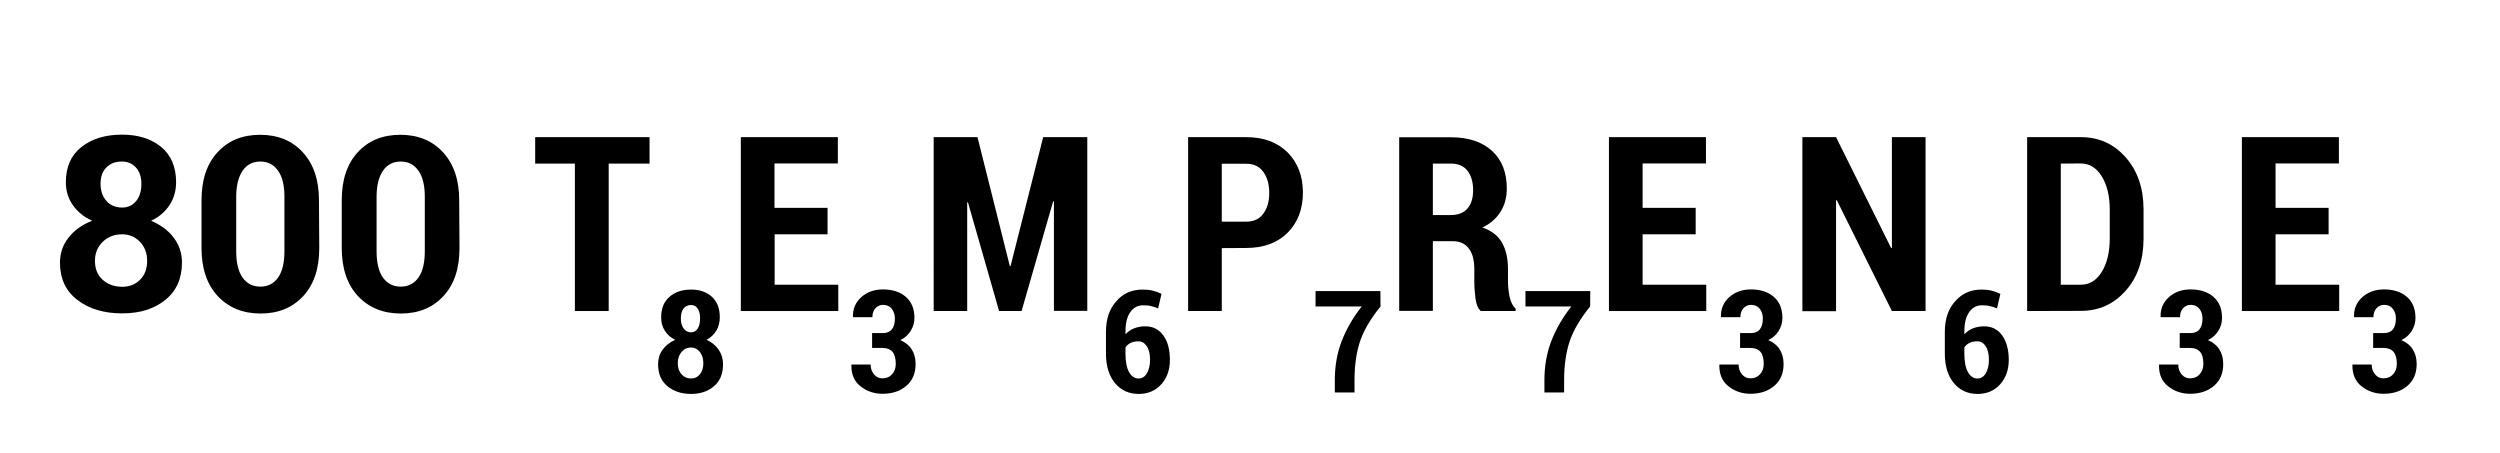 <?xml version="1.0" encoding="utf-8"?>
<!-- Generator: Adobe Illustrator 22.1.0, SVG Export Plug-In . SVG Version: 6.00 Build 0)  -->
<svg version="1.1" id="Capa_1" xmlns="http://www.w3.org/2000/svg" xmlns:xlink="http://www.w3.org/1999/xlink" x="0px" y="0px"
	 viewBox="0 0 1700.8 308.1" style="enable-background:new 0 0 1700.8 308.1;" xml:space="preserve">
<g>
	<path d="M119.8,124c0,5.8-1.5,11-4.5,15.6c-3,4.5-7.2,8.1-12.5,10.6c6.4,2.7,11.6,6.5,15.3,11.4c3.8,5,5.7,10.6,5.7,17
		c0,10.9-3.8,19.4-11.4,25.5c-7.6,6.1-17.3,9.1-29.2,9.1c-12.4,0-22.6-3-30.5-9.1c-8-6.1-11.9-14.6-11.9-25.5c0-6.4,2-12.1,5.9-17
		c3.9-5,9.2-8.8,16-11.4c-5.6-2.5-9.9-6.1-13.1-10.6c-3.2-4.5-4.8-9.7-4.8-15.6c0-10.4,3.5-18.4,10.6-24c7.1-5.6,16.3-8.4,27.7-8.4
		c10.9,0,19.7,2.8,26.6,8.4C116.4,105.6,119.8,113.6,119.8,124z M100.1,177.5c0-5.2-1.6-9.6-4.9-13c-3.3-3.4-7.3-5.1-12.1-5.1
		c-5.3,0-9.7,1.7-13.2,5.1c-3.5,3.4-5.3,7.7-5.3,13c0,5.4,1.7,9.6,5.2,12.8c3.5,3.2,8,4.8,13.4,4.8c4.9,0,8.9-1.6,12.1-4.8
		C98.5,187.1,100.1,182.8,100.1,177.5z M96.2,125.1c0-4.7-1.2-8.3-3.7-11.1c-2.4-2.7-5.6-4.1-9.5-4.1c-4.4,0-8,1.3-10.6,4
		c-2.7,2.7-4,6.4-4,11.2c0,4.8,1.4,8.7,4.1,11.7c2.7,3,6.3,4.4,10.7,4.4c3.9,0,7-1.5,9.4-4.4C95,133.9,96.2,130,96.2,125.1z"/>
	<path d="M217.2,168.8c0,13.9-3.6,24.7-10.9,32.6c-7.3,7.9-16.9,11.9-29,11.9c-12.1,0-21.8-4-29.2-11.9c-7.3-7.9-11-18.8-11-32.6
		v-32.6c0-13.8,3.6-24.7,10.9-32.6c7.3-8,17-11.9,29-11.9c12,0,21.7,4,29,11.9c7.3,8,11,18.8,11,32.6L217.2,168.8L217.2,168.8z
		 M193.5,133.8c0-7.6-1.4-13.5-4.3-17.6c-2.9-4.2-6.9-6.3-12.1-6.3c-5.2,0-9.2,2.1-12.1,6.3c-2.8,4.2-4.3,10-4.3,17.6V171
		c0,7.7,1.4,13.7,4.3,17.8c2.9,4.1,6.9,6.2,12.2,6.2c5.1,0,9.1-2.1,12-6.2s4.3-10.1,4.3-17.8L193.5,133.8L193.5,133.8z"/>
	<path d="M312.6,168.8c0,13.9-3.6,24.7-10.9,32.6c-7.3,7.9-16.9,11.9-29,11.9c-12.1,0-21.8-4-29.2-11.9c-7.3-7.9-11-18.8-11-32.6
		v-32.6c0-13.8,3.6-24.7,10.9-32.6c7.3-8,17-11.9,29-11.9c12,0,21.7,4,29,11.9c7.3,8,11,18.8,11,32.6L312.6,168.8L312.6,168.8z
		 M289,133.8c0-7.6-1.4-13.5-4.3-17.6c-2.9-4.2-6.9-6.3-12.1-6.3c-5.2,0-9.2,2.1-12.1,6.3c-2.8,4.2-4.3,10-4.3,17.6V171
		c0,7.7,1.4,13.7,4.3,17.8c2.9,4.1,6.9,6.2,12.2,6.2c5.1,0,9.1-2.1,12-6.2s4.3-10.1,4.3-17.8L289,133.8L289,133.8z"/>
	<path d="M441.9,111.3h-27.8v100.3h-23V111.3h-27V93.3h77.8V111.3z"/>
	<path d="M489.7,215.9c0,3.4-0.8,6.4-2.4,9.1c-1.6,2.6-3.8,4.7-6.6,6.2c3.4,1.5,6.2,3.8,8.2,6.7c2,2.9,3,6.2,3,9.9
		c0,6.4-2,11.4-6.1,14.9c-4.1,3.5-9.2,5.3-15.6,5.3c-6.6,0-12-1.8-16.2-5.3s-6.3-8.5-6.3-14.9c0-3.7,1-7,3.1-9.9
		c2.1-2.9,4.9-5.1,8.5-6.7c-3-1.5-5.3-3.5-7-6.2c-1.7-2.6-2.5-5.7-2.5-9.1c0-6.1,1.9-10.7,5.7-14c3.8-3.3,8.7-4.9,14.7-4.9
		c5.8,0,10.5,1.6,14.1,4.9C487.9,205.2,489.7,209.8,489.7,215.9z M478.5,247.1c0-3.1-0.8-5.7-2.4-7.7s-3.6-3-5.9-3
		c-2.6,0-4.8,1-6.5,3s-2.6,4.5-2.6,7.7c0,3.2,0.9,5.7,2.6,7.6c1.7,1.9,3.9,2.8,6.5,2.8c2.4,0,4.3-0.9,5.9-2.8
		C477.7,252.8,478.5,250.3,478.5,247.1z M476.3,216.5c0-2.8-0.6-5-1.7-6.6c-1.1-1.6-2.6-2.4-4.5-2.4c-2.1,0-3.8,0.8-5.1,2.4
		c-1.2,1.6-1.8,3.8-1.8,6.7c0,2.9,0.6,5.2,1.9,6.9c1.3,1.7,3,2.6,5.1,2.6c1.9,0,3.3-0.9,4.5-2.6
		C475.8,221.7,476.3,219.4,476.3,216.5z"/>
	<path d="M563.1,159.4h-36.1v34.3h43.3v17.9H504V93.3h66v17.9h-43.1v30.2h36.1V159.4z"/>
	<path d="M600.7,226.6c2.7,0,4.8-0.9,6.1-2.6c1.4-1.8,2-4.2,2-7.3c0-2.6-0.7-4.8-2.1-6.6c-1.4-1.8-3.4-2.7-5.9-2.7
		c-2.1,0-3.8,0.8-5.2,2.3c-1.4,1.5-2.1,3.6-2.1,6.1h-13.1l-0.1-0.3c-0.2-5.4,1.8-9.9,5.7-13.4c4-3.5,8.9-5.2,14.7-5.2
		c6.5,0,11.7,1.7,15.6,5.1c3.9,3.4,5.8,8.2,5.8,14.4c0,3.2-0.9,6.1-2.6,8.8s-4,4.7-7,6.2c3.3,1.4,5.9,3.4,7.7,6.2
		c1.8,2.8,2.7,6.1,2.7,10.1c0,6.3-2.1,11.2-6.3,14.8c-4.2,3.6-9.6,5.4-16.2,5.4c-5.7,0-10.7-1.7-15-5.1c-4.3-3.4-6.3-8.2-6.2-14.5
		l0.1-0.3h13c0,2.7,0.8,4.9,2.3,6.7c1.5,1.8,3.4,2.7,5.7,2.7c2.7,0,4.9-0.9,6.6-2.8s2.5-4.2,2.5-7.1c0-3.7-0.8-6.5-2.3-8.2
		s-3.8-2.6-6.8-2.6h-7v-10.1H600.7z"/>
	<path d="M687,181h0.5l22.2-87.7h30v118.2h-22.7v-74.5l-0.5-0.1L695,211.6h-15.3l-21.2-74l-0.5,0.1v73.9h-22.8V93.3H665L687,181z"/>
	<path d="M777.4,197c2.4,0,4.6,0.2,6.7,0.7c2,0.5,4,1.2,6.1,2.2l-2.3,9.9c-1.8-0.7-3.5-1.3-5-1.6c-1.5-0.4-3.3-0.5-5.3-0.5
		c-3.5,0-6.4,1.5-8.6,4.6s-3.3,7.4-3.3,13v2.1c1.6-1.7,3.5-3.1,5.8-4c2.3-0.9,4.8-1.4,7.6-1.4c5.3,0,9.4,2.1,12.4,6.3
		s4.4,9.7,4.4,16.5s-2,12.4-5.9,16.7c-3.9,4.3-9,6.5-15.3,6.5c-6.6,0-12-2.4-16.1-7.3s-6.2-11.6-6.2-20.1v-14.9
		c0-8.7,2.4-15.7,7.1-20.8C764,199.6,770,197,777.4,197z M774.5,232.2c-2.1,0-3.9,0.4-5.3,1.1c-1.5,0.7-2.7,1.8-3.5,3.1v4.3
		c0,5.3,0.8,9.5,2.4,12.4c1.6,2.9,3.8,4.4,6.5,4.4c2.4,0,4.3-1.2,5.7-3.6c1.4-2.4,2.1-5.5,2.1-9.1c0-3.9-0.7-7-2.2-9.2
		C778.8,233.4,776.9,232.2,774.5,232.2z"/>
	<path d="M831.2,168.8v42.8h-22.9V93.3h39.5c11.9,0,21.2,3.5,28.2,10.4c6.9,7,10.4,16.1,10.4,27.3c0,11.3-3.5,20.4-10.4,27.3
		s-16.3,10.4-28.2,10.4L831.2,168.8L831.2,168.8z M831.2,150.8h16.6c5.1,0,9.1-1.8,11.7-5.5c2.7-3.7,4-8.4,4-14
		c0-5.8-1.3-10.6-4-14.3c-2.7-3.8-6.6-5.6-11.7-5.6h-16.6V150.8z"/>
	<path d="M939.2,208.5c-6.9,8.5-11.5,16.4-14,23.9c-2.4,7.4-3.7,16.1-3.7,26.2v8.4h-13.4v-8.4c0-9.7,1.6-18.6,4.7-26.6
		c3.1-8,7.6-15.9,13.6-23.5H895V198h44.1L939.2,208.5L939.2,208.5z"/>
	<path d="M974.8,164.1v47.4h-22.9V93.4h35.4c11.7,0,21,3.1,27.7,9.2c6.7,6.1,10.1,14.6,10.1,25.6c0,6.1-1.4,11.4-4.3,15.9
		c-2.8,4.5-6.9,8.1-12.3,10.7c6.2,2.1,10.6,5.5,13.3,10.2c2.7,4.8,4.1,10.7,4.1,17.9v8.6c0,3.3,0.4,6.8,1.1,10.4
		c0.8,3.6,2.1,6.3,4.1,8v1.7h-23.7c-1.9-1.7-3.1-4.6-3.6-8.5c-0.5-3.9-0.8-7.8-0.8-11.7v-8.3c0-6-1.2-10.7-3.7-14s-6.1-5-10.7-5
		L974.8,164.1L974.8,164.1z M974.8,146.3h12.3c4.9,0,8.7-1.5,11.2-4.4c2.6-2.9,3.9-7.1,3.9-12.5c0-5.5-1.3-9.9-3.8-13.2
		c-2.5-3.2-6.3-4.9-11.1-4.9h-12.5L974.8,146.3L974.8,146.3z"/>
	<path d="M1081.8,208.5c-6.9,8.5-11.5,16.4-14,23.9c-2.4,7.4-3.7,16.1-3.7,26.2v8.4h-13.4v-8.4c0-9.7,1.6-18.6,4.7-26.6
		c3.1-8,7.6-15.9,13.6-23.5h-31.2V198h44.1L1081.8,208.5L1081.8,208.5z"/>
	<path d="M1153.6,159.4h-36.1v34.3h43.3v17.9h-66.2V93.3h66v17.9h-43.1v30.2h36.1V159.4z"/>
	<path d="M1191.2,226.6c2.7,0,4.8-0.9,6.1-2.6c1.4-1.8,2-4.2,2-7.3c0-2.6-0.7-4.8-2.1-6.6c-1.4-1.8-3.4-2.7-5.9-2.7
		c-2.1,0-3.8,0.8-5.2,2.3c-1.4,1.5-2.1,3.6-2.1,6.1h-13.1l-0.1-0.3c-0.2-5.4,1.8-9.9,5.7-13.4c4-3.5,8.9-5.2,14.7-5.2
		c6.5,0,11.7,1.7,15.6,5.1c3.9,3.4,5.8,8.2,5.8,14.4c0,3.2-0.9,6.1-2.6,8.8s-4,4.7-7,6.2c3.3,1.4,5.9,3.4,7.7,6.2
		c1.8,2.8,2.7,6.1,2.7,10.1c0,6.3-2.1,11.2-6.3,14.8c-4.2,3.6-9.6,5.4-16.2,5.4c-5.7,0-10.7-1.7-15-5.1c-4.3-3.4-6.3-8.2-6.2-14.5
		l0.1-0.3h13c0,2.7,0.8,4.9,2.3,6.7c1.5,1.8,3.4,2.7,5.7,2.7c2.7,0,4.9-0.9,6.6-2.8c1.7-1.9,2.5-4.2,2.5-7.1c0-3.7-0.8-6.5-2.3-8.2
		s-3.8-2.6-6.8-2.6h-7v-10.1H1191.2z"/>
	<path d="M1310,211.6h-22.9l-37.5-75.4l-0.5,0.1v75.4h-22.9V93.3h22.9l37.5,75.5l0.5-0.1V93.3h22.9V211.6z"/>
	<path d="M1348.1,197c2.4,0,4.6,0.2,6.7,0.7c2,0.5,4,1.2,6.1,2.2l-2.3,9.9c-1.8-0.7-3.5-1.3-5-1.6c-1.5-0.4-3.3-0.5-5.3-0.5
		c-3.5,0-6.4,1.5-8.6,4.6s-3.3,7.4-3.3,13v2.1c1.6-1.7,3.5-3.1,5.8-4c2.3-0.9,4.8-1.4,7.6-1.4c5.3,0,9.4,2.1,12.4,6.3
		c2.9,4.2,4.4,9.7,4.4,16.5s-2,12.4-5.9,16.7c-3.9,4.3-9,6.5-15.3,6.5c-6.6,0-12-2.4-16.1-7.3c-4.1-4.9-6.2-11.6-6.2-20.1v-14.9
		c0-8.7,2.4-15.7,7.1-20.8C1334.8,199.6,1340.8,197,1348.1,197z M1345.2,232.2c-2.1,0-3.9,0.4-5.3,1.1c-1.5,0.7-2.7,1.8-3.5,3.1v4.3
		c0,5.3,0.8,9.5,2.4,12.4c1.6,2.9,3.8,4.4,6.5,4.4c2.4,0,4.3-1.2,5.7-3.6c1.4-2.4,2.1-5.5,2.1-9.1c0-3.9-0.7-7-2.2-9.2
		C1349.6,233.4,1347.6,232.2,1345.2,232.2z"/>
	<path d="M1379.1,211.6V93.3h36.5c12.3,0,22.5,4.6,30.6,13.8c8.1,9.2,12.1,21.1,12.1,35.5v19.6c0,14.5-4,26.4-12.1,35.5
		c-8.1,9.2-18.3,13.8-30.6,13.8L1379.1,211.6L1379.1,211.6z M1402,111.3v82.4h13.6c5.9,0,10.7-2.9,14.3-8.8
		c3.6-5.8,5.4-13.4,5.4-22.7v-19.7c0-9.1-1.8-16.6-5.4-22.5c-3.6-5.8-8.4-8.8-14.3-8.8L1402,111.3L1402,111.3z"/>
	<path d="M1490.3,226.6c2.7,0,4.8-0.9,6.1-2.6c1.4-1.8,2-4.2,2-7.3c0-2.6-0.7-4.8-2.1-6.6c-1.4-1.8-3.4-2.7-5.9-2.7
		c-2.1,0-3.8,0.8-5.2,2.3c-1.4,1.5-2.1,3.6-2.1,6.1h-13.1l-0.1-0.3c-0.2-5.4,1.8-9.9,5.7-13.4c4-3.5,8.9-5.2,14.7-5.2
		c6.5,0,11.7,1.7,15.6,5.1c3.9,3.4,5.8,8.2,5.8,14.4c0,3.2-0.9,6.1-2.6,8.8s-4,4.7-7,6.2c3.3,1.4,5.9,3.4,7.7,6.2
		c1.8,2.8,2.7,6.1,2.7,10.1c0,6.3-2.1,11.2-6.3,14.8c-4.2,3.6-9.6,5.4-16.2,5.4c-5.7,0-10.7-1.7-15-5.1c-4.3-3.4-6.3-8.2-6.2-14.5
		l0.1-0.3h13c0,2.7,0.8,4.9,2.3,6.7c1.5,1.8,3.4,2.7,5.7,2.7c2.7,0,4.9-0.9,6.6-2.8c1.7-1.9,2.5-4.2,2.5-7.1c0-3.7-0.8-6.5-2.3-8.2
		s-3.8-2.6-6.8-2.6h-7v-10.1H1490.3z"/>
	<path d="M1584.2,159.4h-36.1v34.3h43.3v17.9h-66.2V93.3h66v17.9h-43.1v30.2h36.1V159.4z"/>
	<path d="M1621.9,226.6c2.7,0,4.8-0.9,6.1-2.6s2-4.2,2-7.3c0-2.6-0.7-4.8-2.1-6.6c-1.4-1.8-3.4-2.7-5.9-2.7c-2.1,0-3.8,0.8-5.2,2.3
		c-1.4,1.5-2.1,3.6-2.1,6.1h-13.1l-0.1-0.3c-0.2-5.4,1.8-9.9,5.7-13.4c4-3.5,8.9-5.2,14.7-5.2c6.5,0,11.7,1.7,15.6,5.1
		c3.9,3.4,5.8,8.2,5.8,14.4c0,3.2-0.9,6.1-2.6,8.8c-1.7,2.7-4,4.7-7,6.2c3.3,1.4,5.9,3.4,7.7,6.2c1.8,2.8,2.7,6.1,2.7,10.1
		c0,6.3-2.1,11.2-6.3,14.8c-4.2,3.6-9.6,5.4-16.2,5.4c-5.7,0-10.7-1.7-15-5.1c-4.3-3.4-6.3-8.2-6.2-14.5l0.1-0.3h13
		c0,2.7,0.8,4.9,2.3,6.7c1.5,1.8,3.4,2.7,5.7,2.7c2.7,0,4.9-0.9,6.6-2.8c1.7-1.9,2.5-4.2,2.5-7.1c0-3.7-0.8-6.5-2.3-8.2
		s-3.8-2.6-6.8-2.6h-7v-10.1H1621.9z"/>
</g>
</svg>

